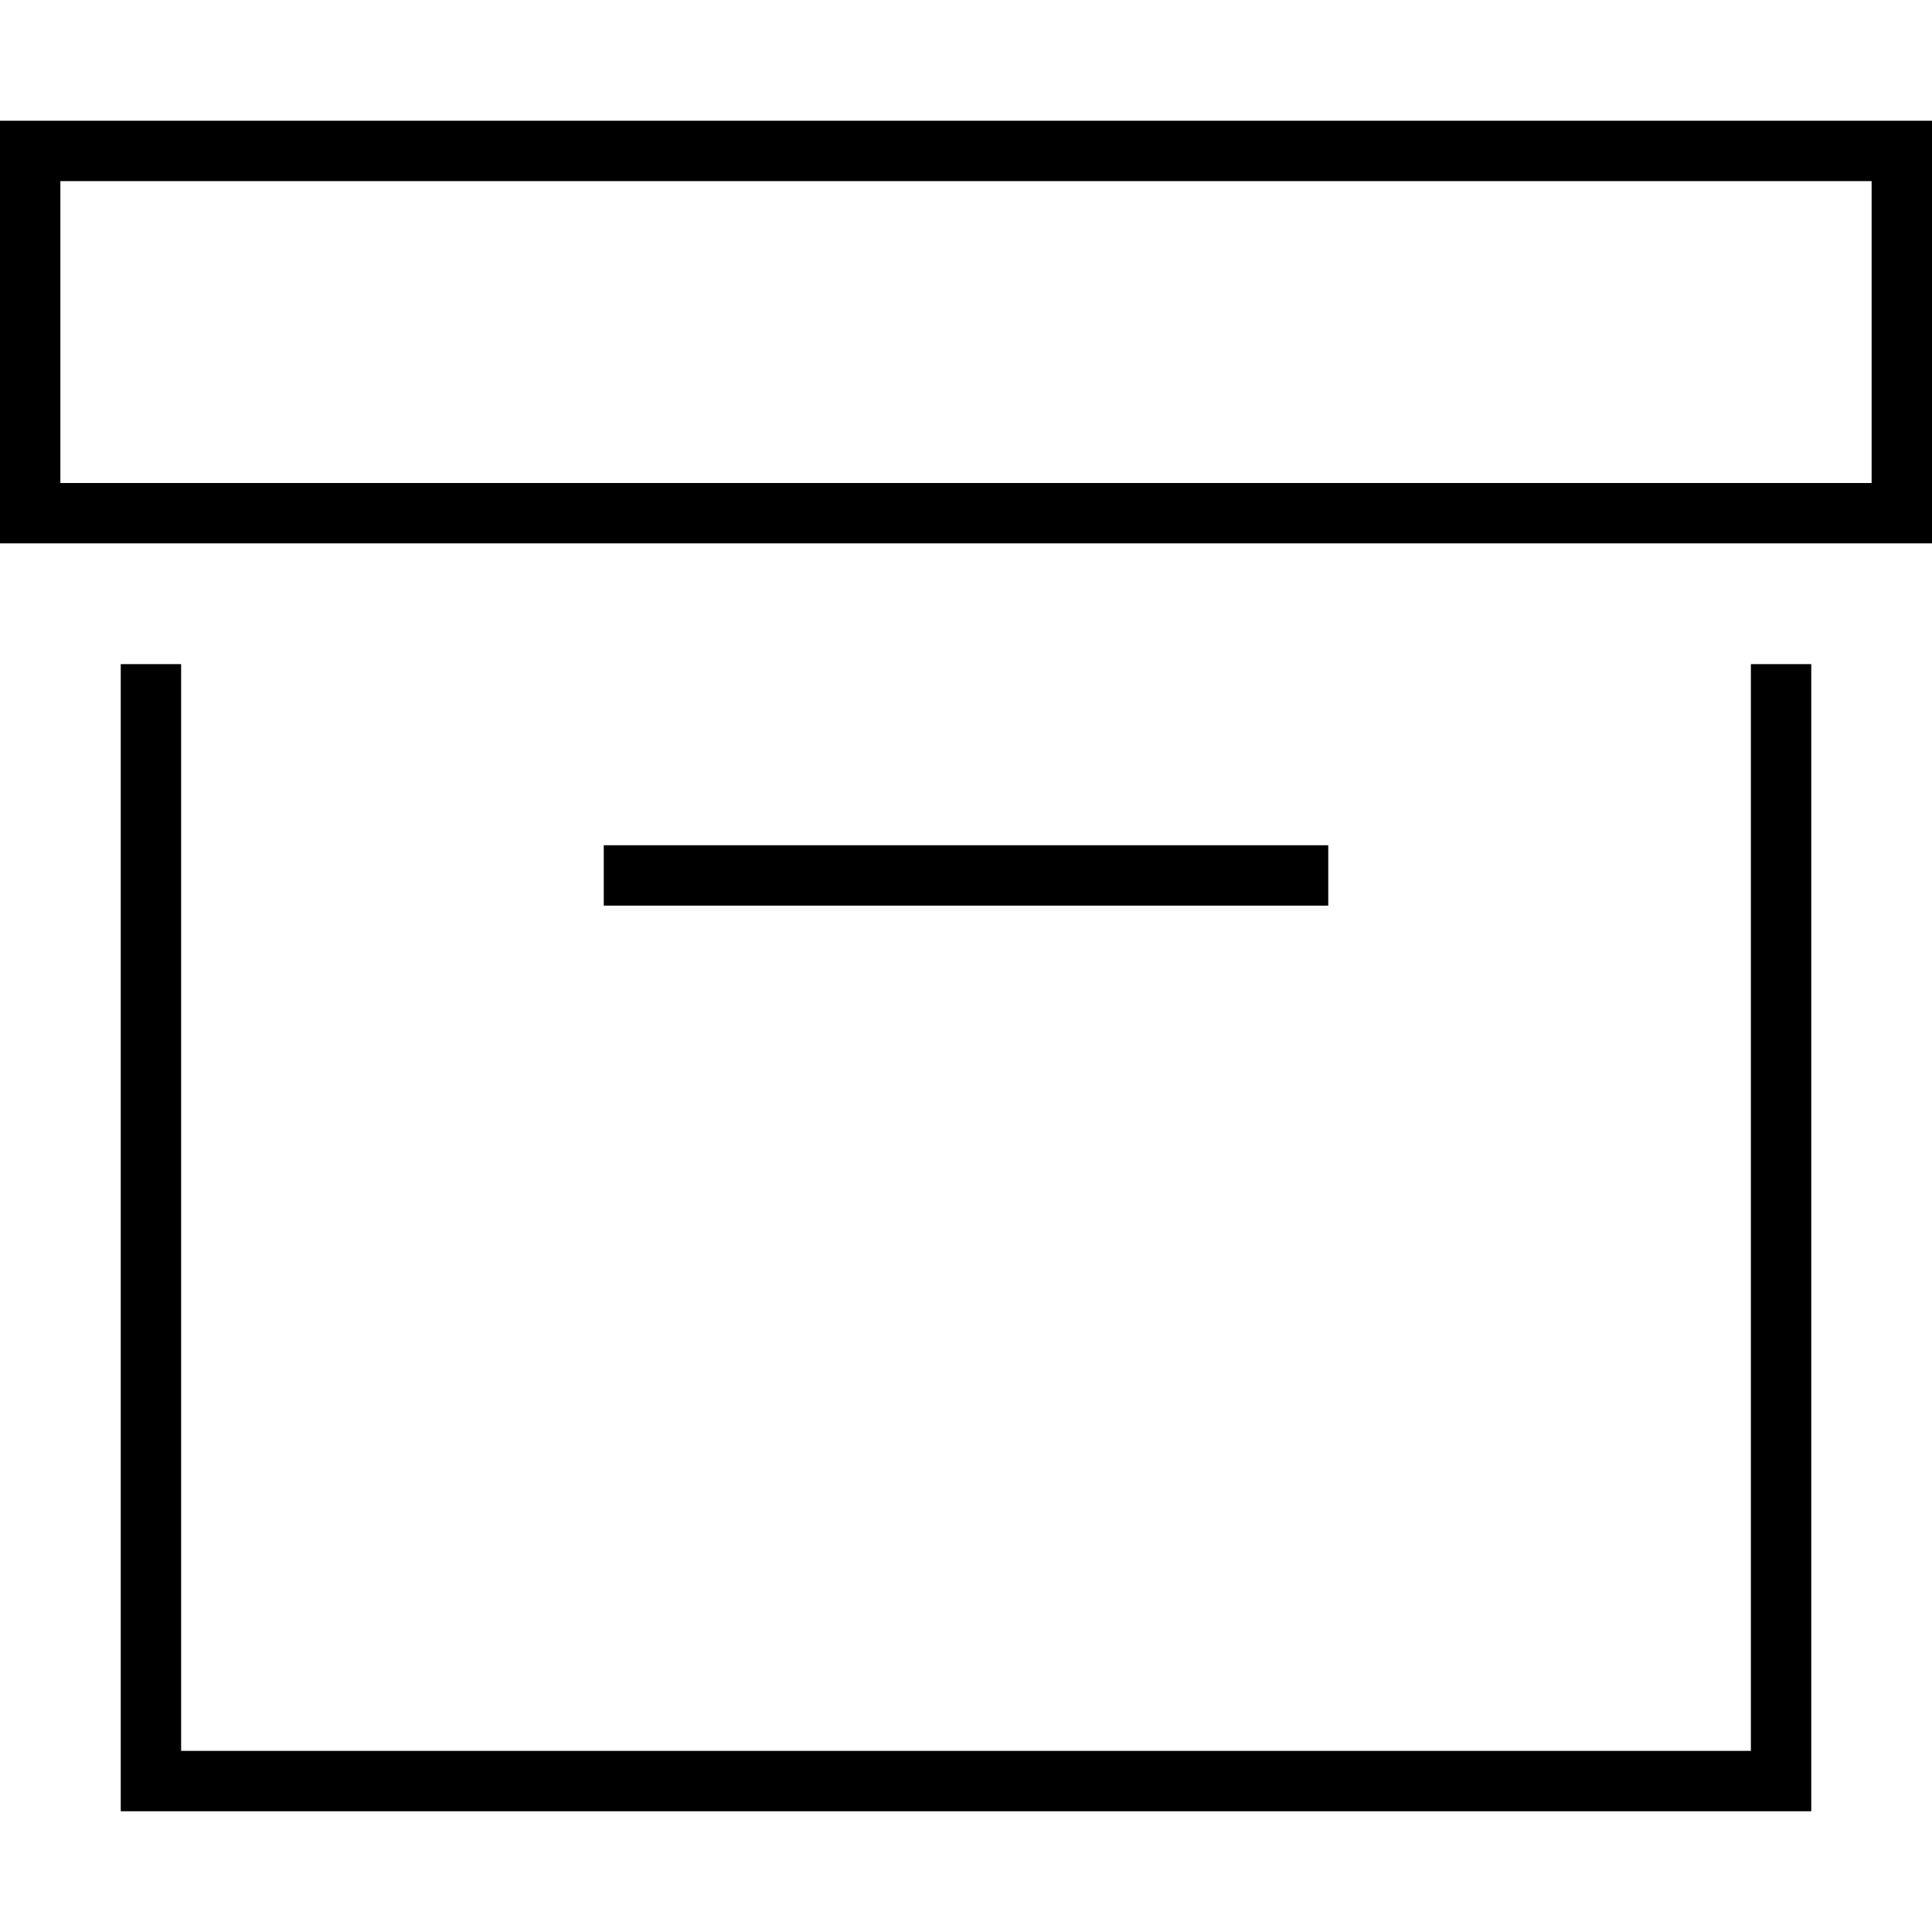 <svg xmlns="http://www.w3.org/2000/svg" viewBox="0 0 512 512"><!--! Font Awesome Pro 6.7.2 by @fontawesome - https://fontawesome.com License - https://fontawesome.com/license (Commercial License) Copyright 2024 Fonticons, Inc. --><path d="M496 48L16 48l0 80 16 0 16 0 416 0 16 0 16 0 0-80zm-16 96l-16 0L48 144l-16 0-16 0L0 144l0-16L0 48 0 32l16 0 480 0 16 0 0 16 0 80 0 16-16 0-16 0zM160 224l8 0 176 0 8 0 0 16-8 0-176 0-8 0 0-16zm304-48l16 0 0 288 0 16-16 0L48 480l-16 0 0-16 0-288 16 0 0 288 416 0 0-288z"/></svg>